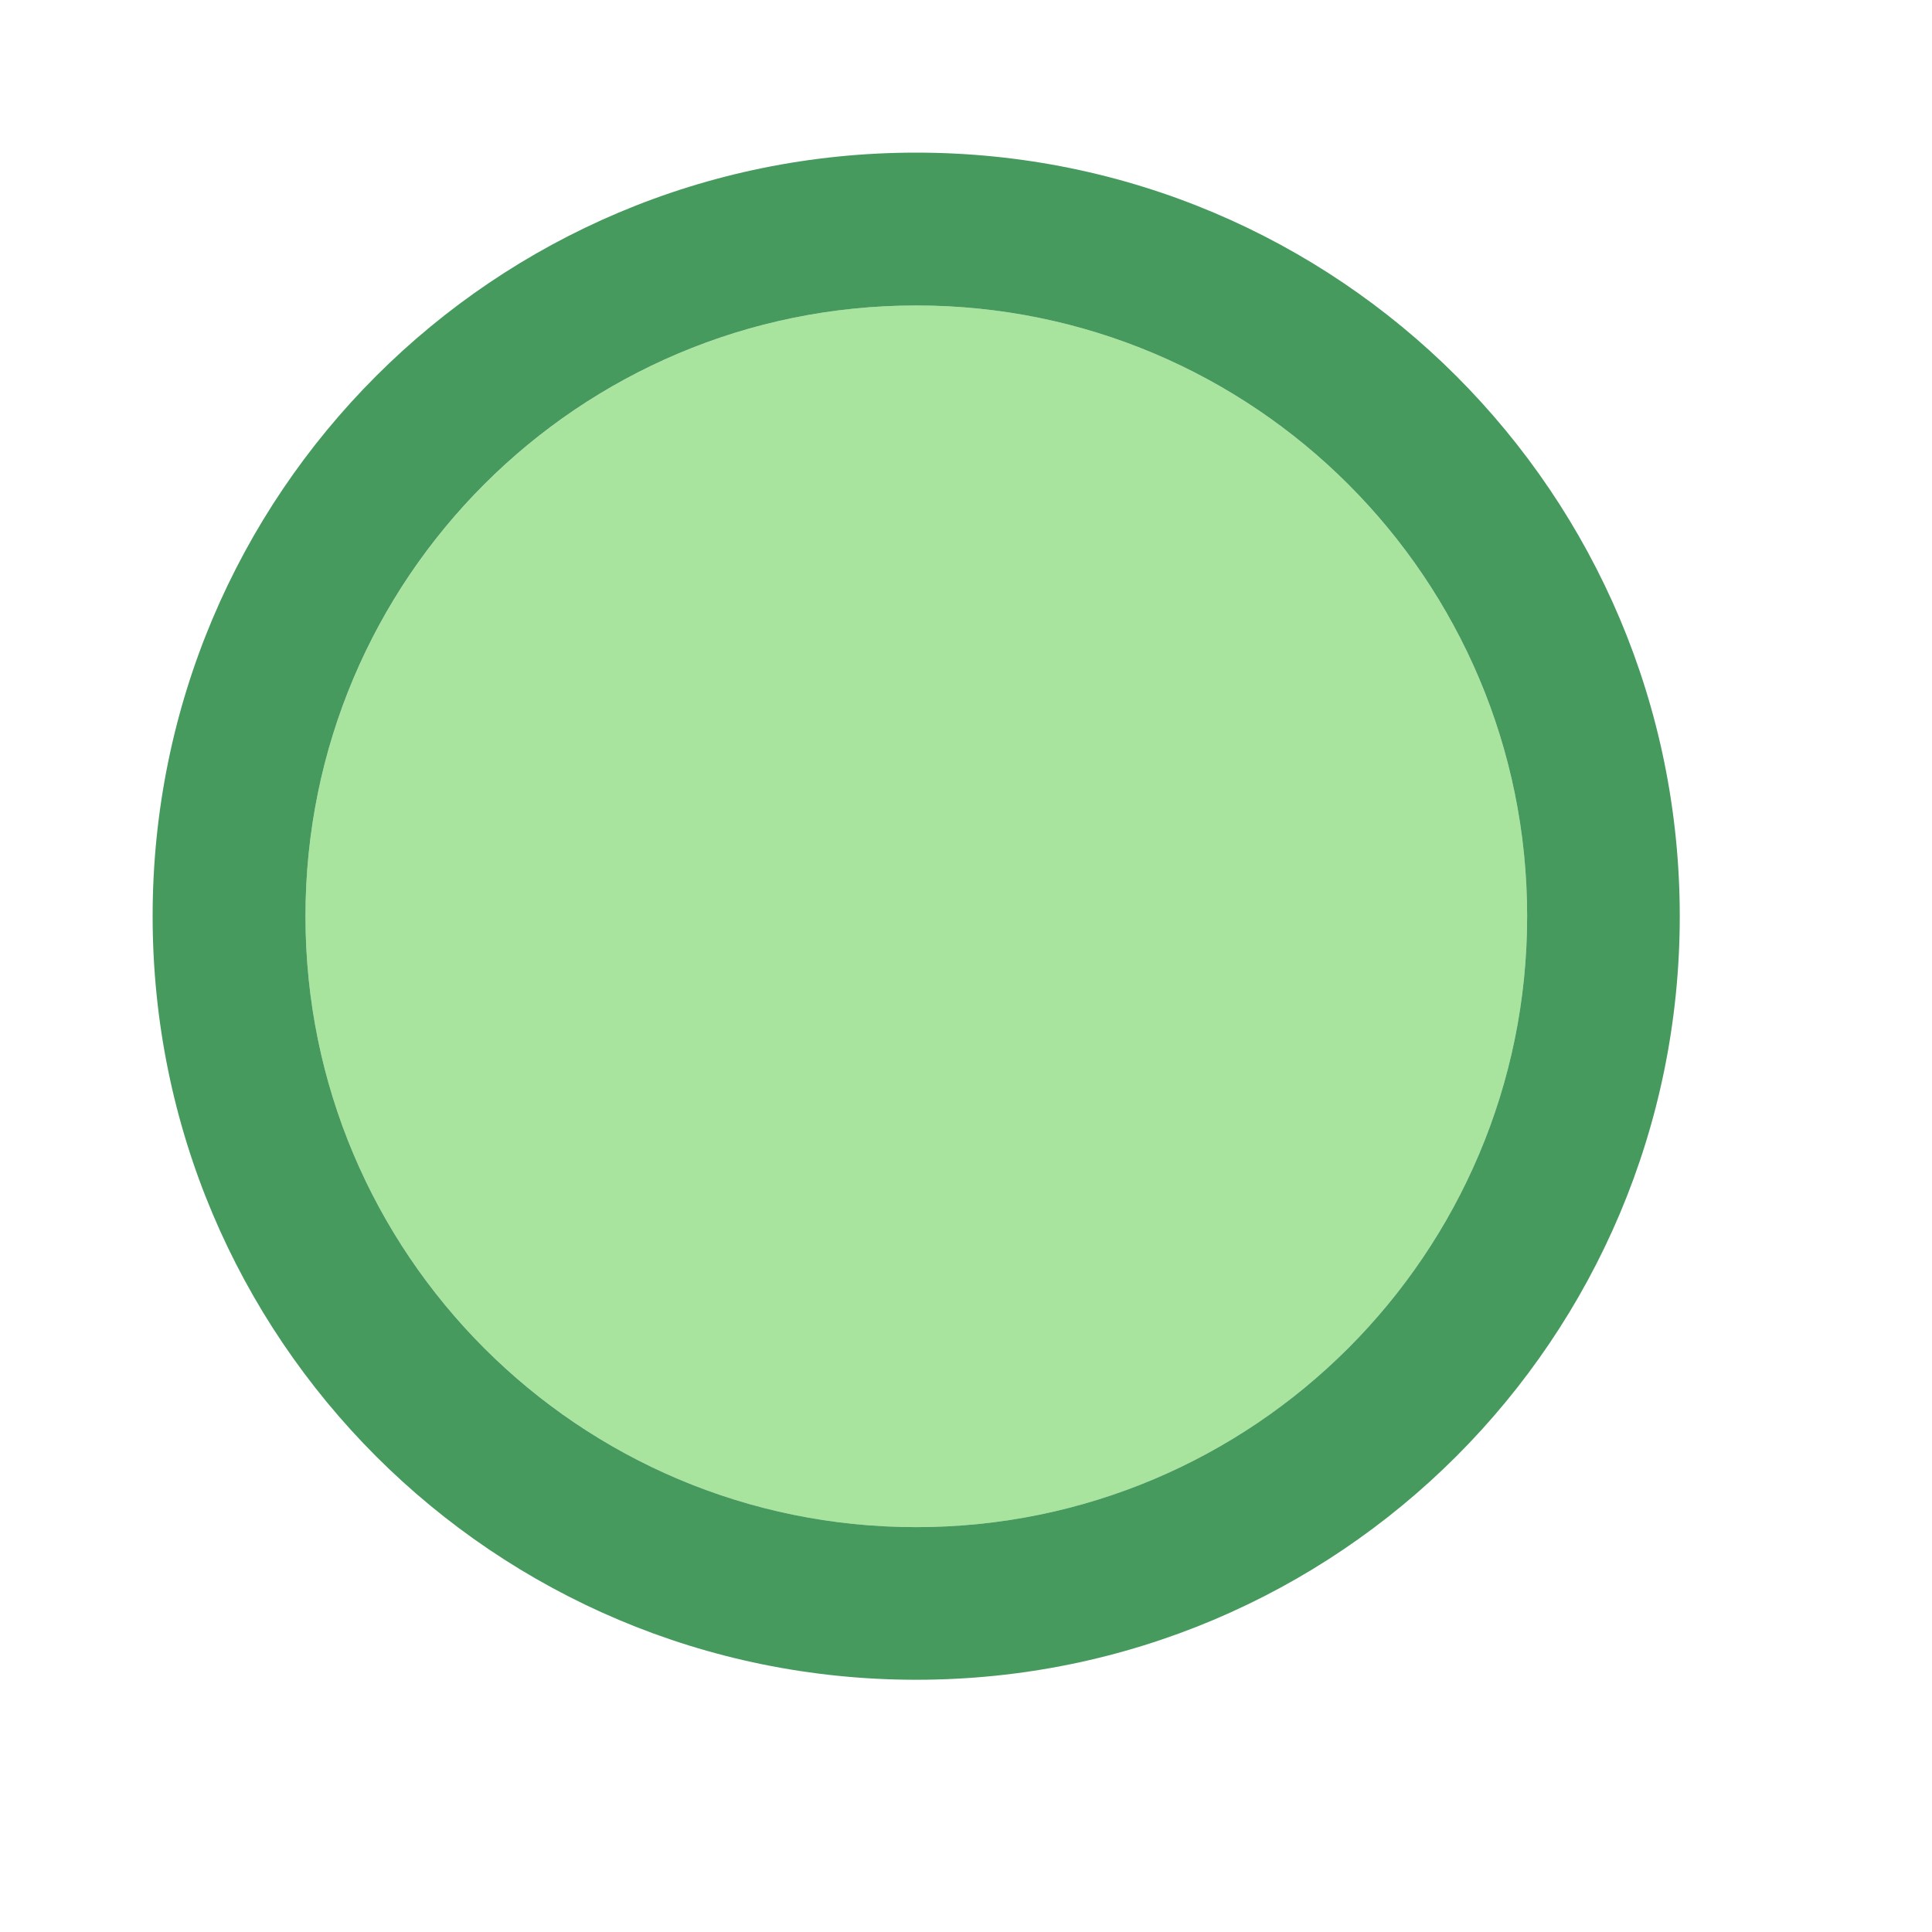 <?xml version="1.0" encoding="utf-8"?>
<svg xmlns="http://www.w3.org/2000/svg" fill="none" height="100%" overflow="visible" preserveAspectRatio="none" style="display: block;" viewBox="0 0 9 9" width="100%">
<g id="IconWrapper">
<g id="Icon">
<path d="M4.268 7.114C5.84 7.114 7.114 5.84 7.114 4.268C7.114 2.697 5.84 1.423 4.268 1.423C2.697 1.423 1.423 2.697 1.423 4.268C1.423 5.84 2.697 7.114 4.268 7.114Z" fill="#A9E49E" id="Vector"/>
<path d="M4.268 0.711C2.301 0.711 0.711 2.301 0.711 4.268C0.711 6.235 2.301 7.825 4.268 7.825C6.235 7.825 7.825 6.235 7.825 4.268C7.825 2.301 6.235 0.711 4.268 0.711ZM4.268 7.114C2.696 7.114 1.423 5.84 1.423 4.268C1.423 2.696 2.696 1.423 4.268 1.423C5.84 1.423 7.114 2.696 7.114 4.268C7.114 5.84 5.84 7.114 4.268 7.114Z" fill="#479A5E" id="Vector_2"/>
</g>
</g>
</svg>